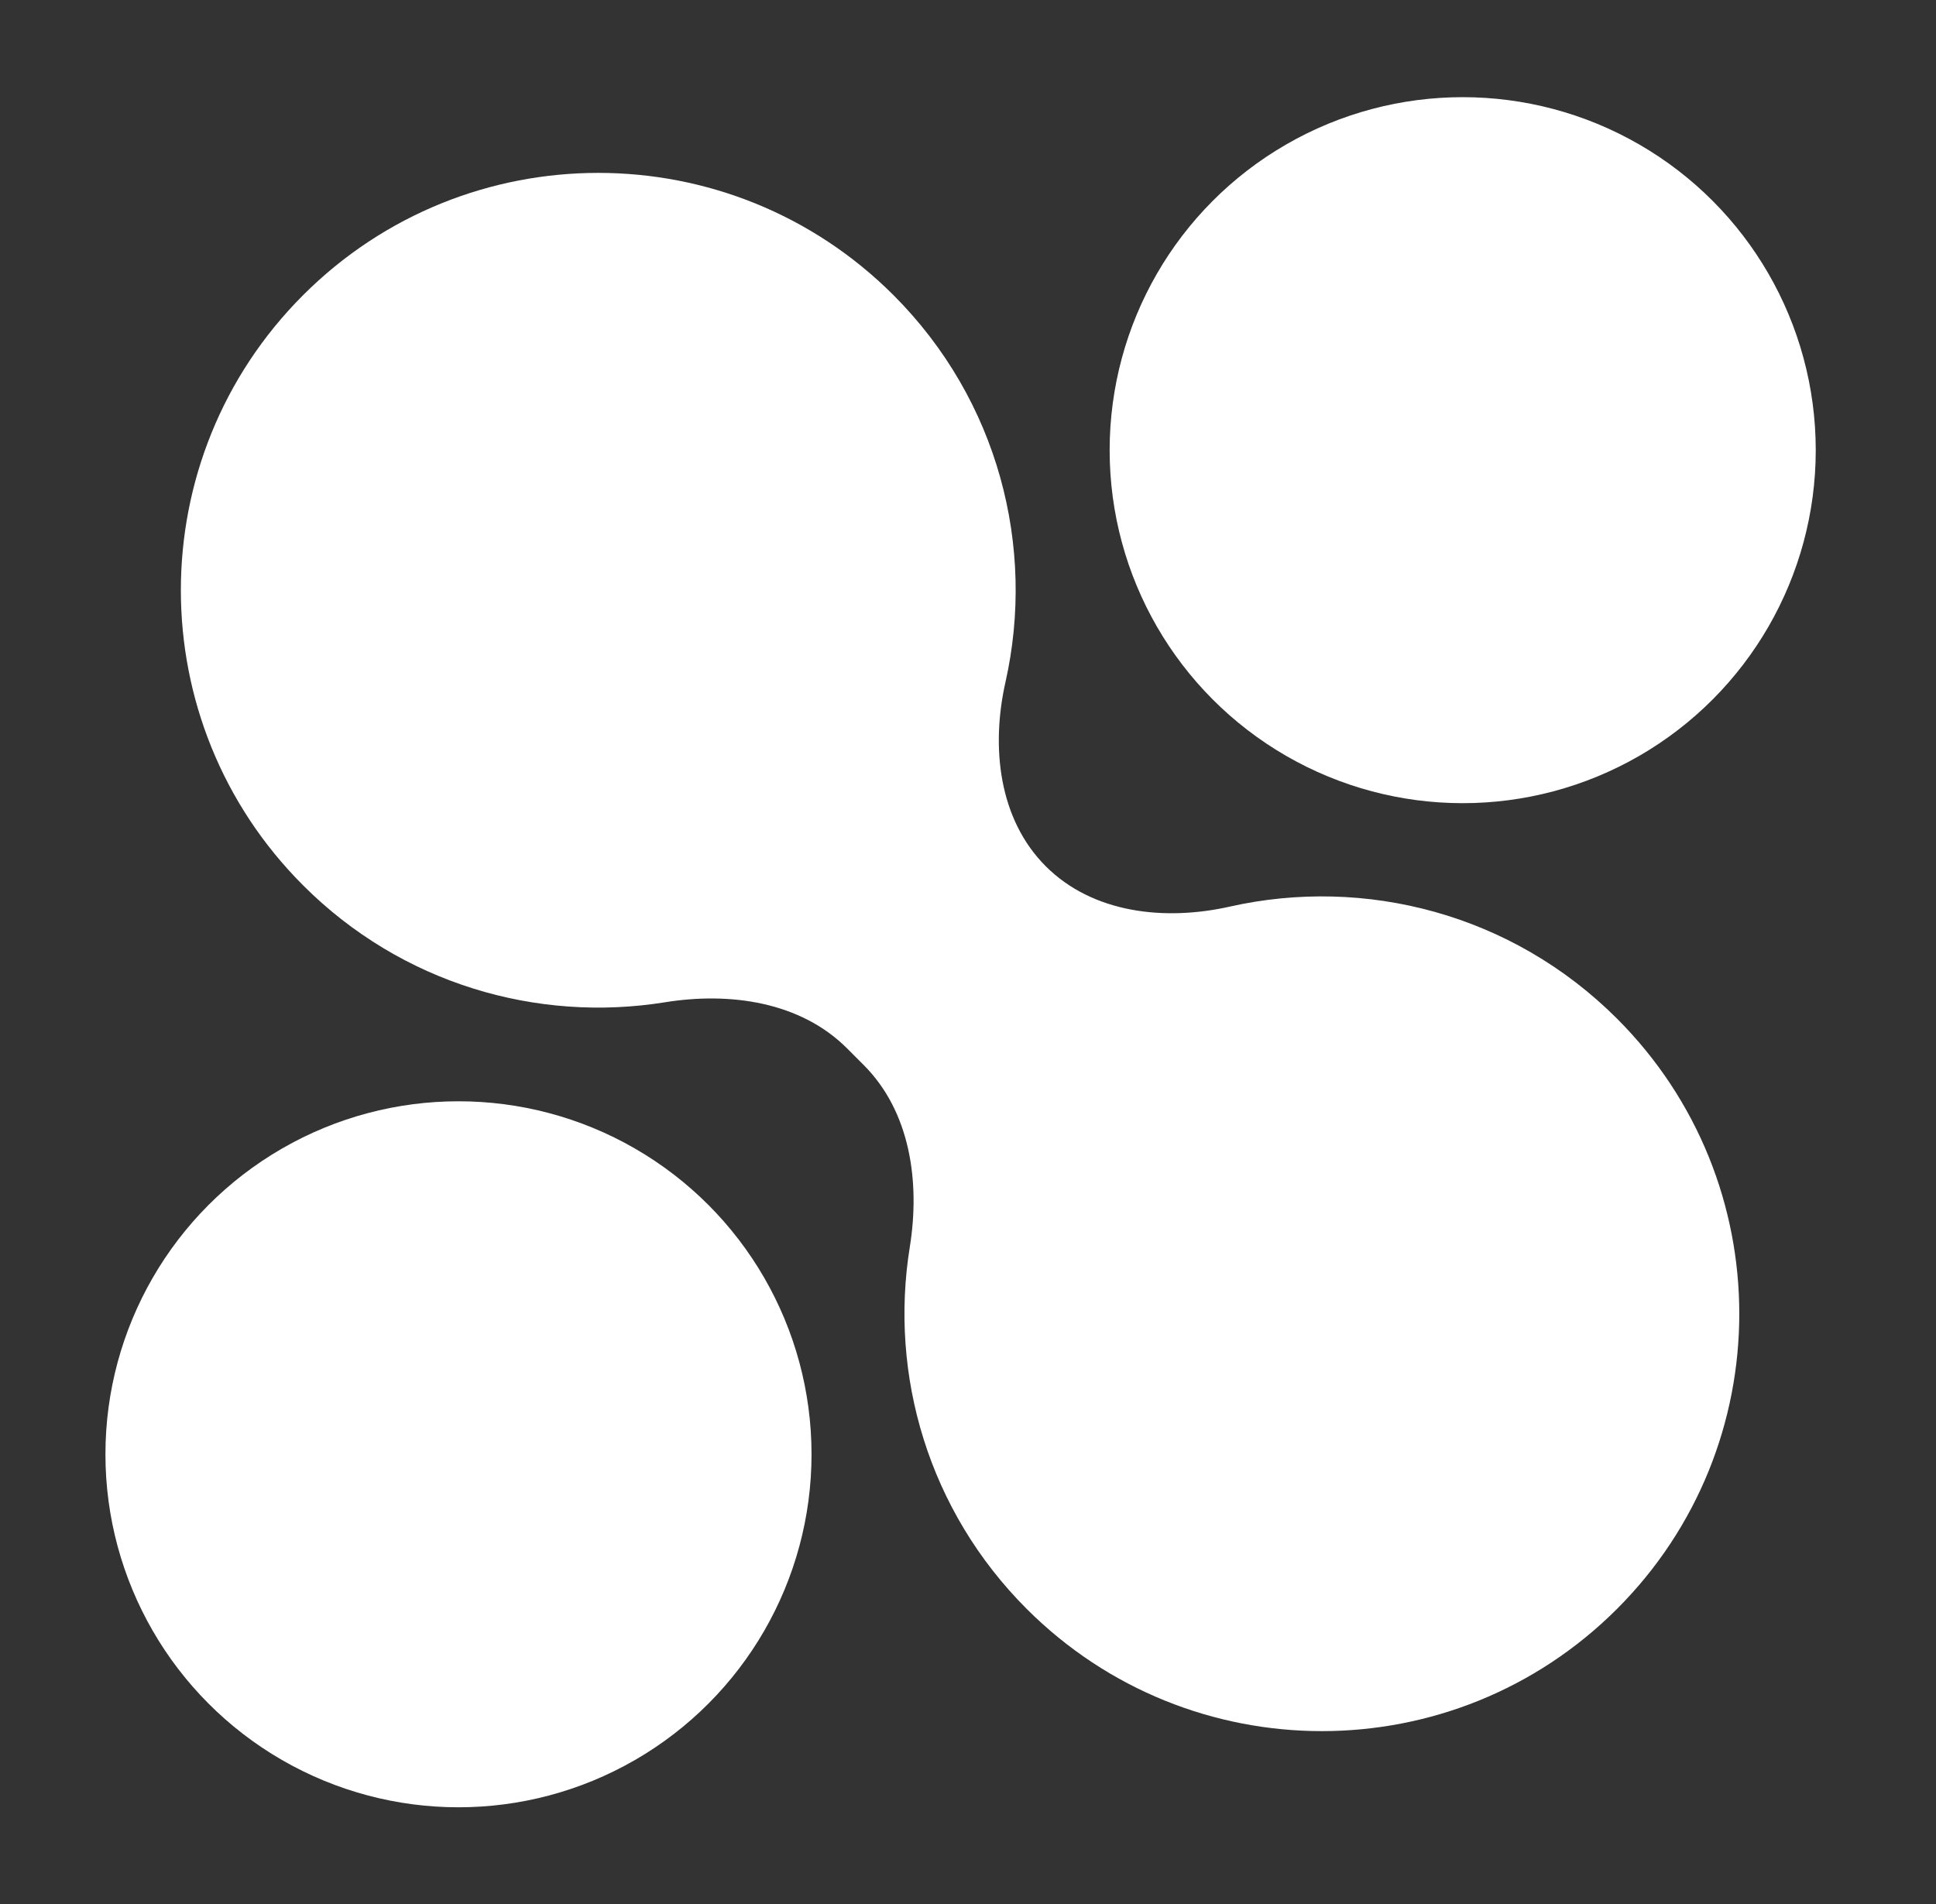 <?xml version="1.0" encoding="UTF-8"?> <svg xmlns="http://www.w3.org/2000/svg" width="61" height="60" viewBox="0 0 61 60" fill="none"><rect x="0" y="0" width="61" height="60" fill="#333333" stroke="none"/><path d="M9.551 9.3C14.687 4.164 23.015 4.164 28.151 9.3C31.461 12.61 32.637 17.246 31.68 21.498C31.22 23.545 31.467 25.815 32.951 27.299V27.299C34.435 28.782 36.704 29.03 38.751 28.569C43.004 27.613 47.639 28.79 50.95 32.1C56.086 37.236 56.086 45.564 50.95 50.7C45.813 55.836 37.486 55.836 32.349 50.7C29.245 47.595 28.017 43.324 28.666 39.297C28.996 37.246 28.682 35.029 27.213 33.561L26.689 33.036C25.22 31.568 23.003 31.253 20.953 31.584C16.926 32.232 12.655 31.005 9.551 27.9C4.415 22.764 4.414 14.436 9.551 9.3Z" fill="white"></path><circle cx="46.087" cy="14.186" r="11.124" fill="white"></circle><circle cx="14.446" cy="45.828" r="11.124" fill="white"></circle></svg> 
